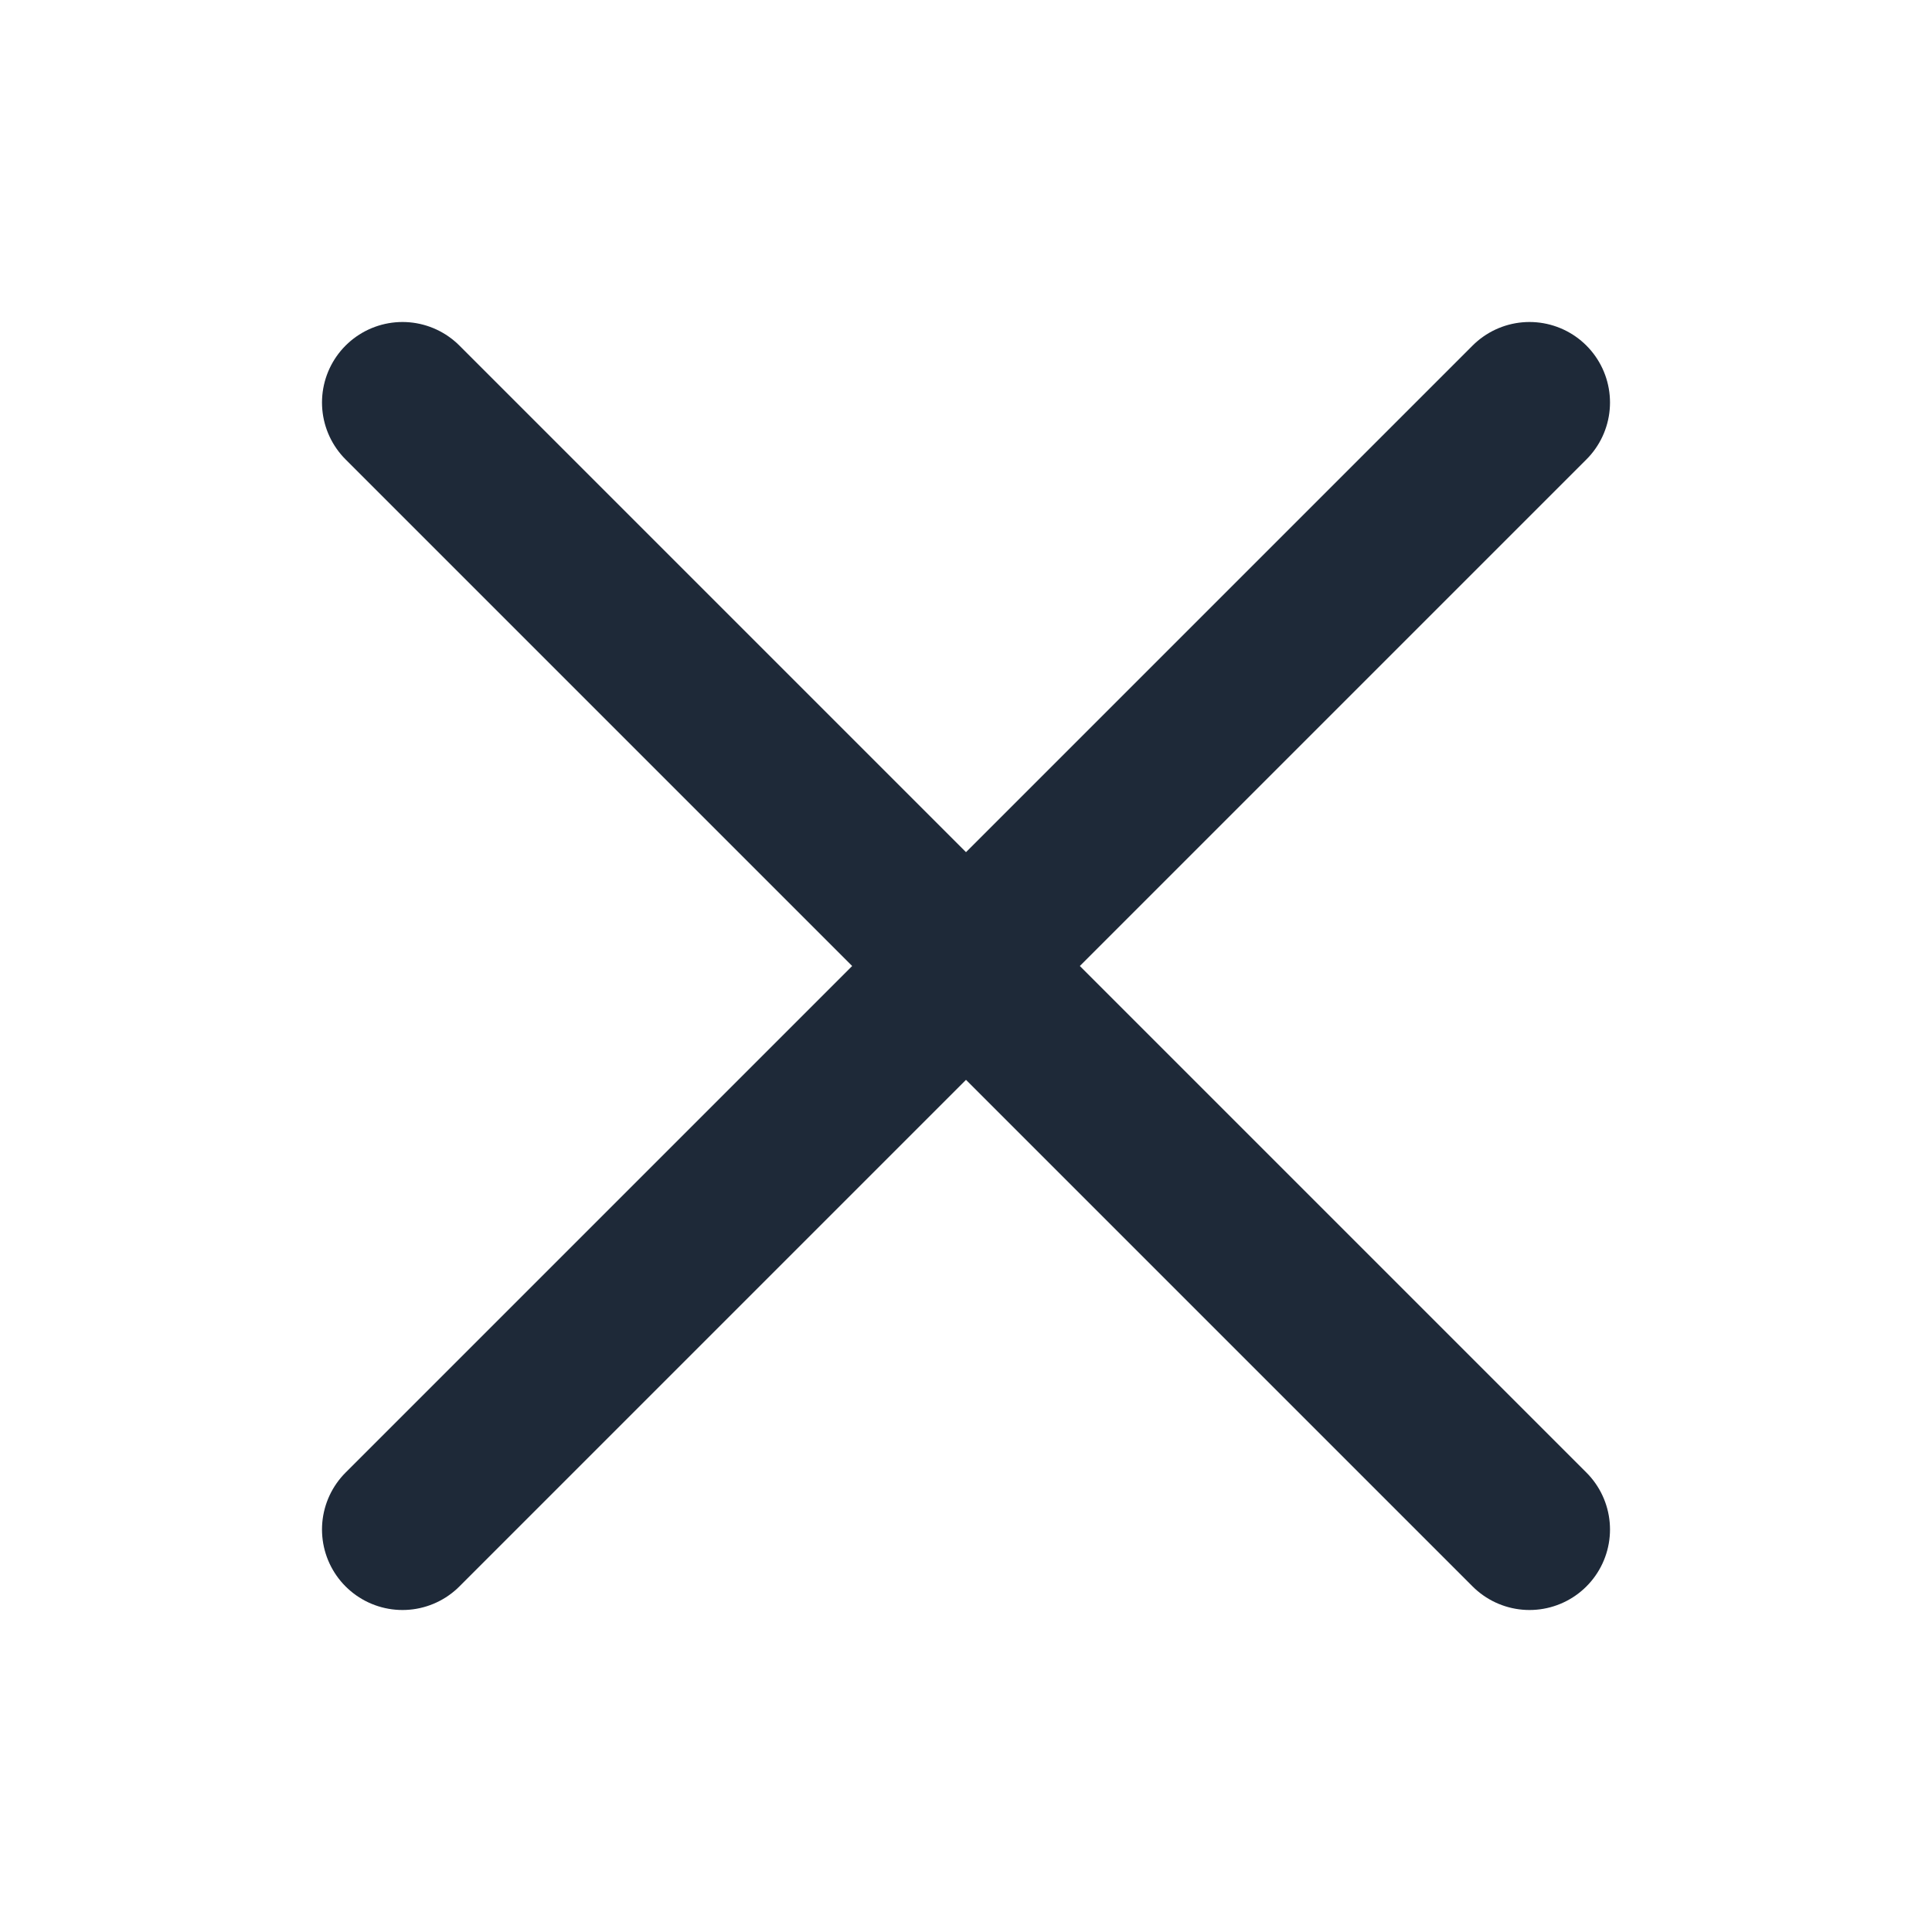 <svg width="24" height="24" viewBox="0 0 24 24" fill="none" xmlns="http://www.w3.org/2000/svg">
<path d="M19 5L5 19M5 5L19 19" stroke="#061223" stroke-opacity="0.9" stroke-width="2" stroke-linecap="round" stroke-linejoin="round"/>
</svg>
